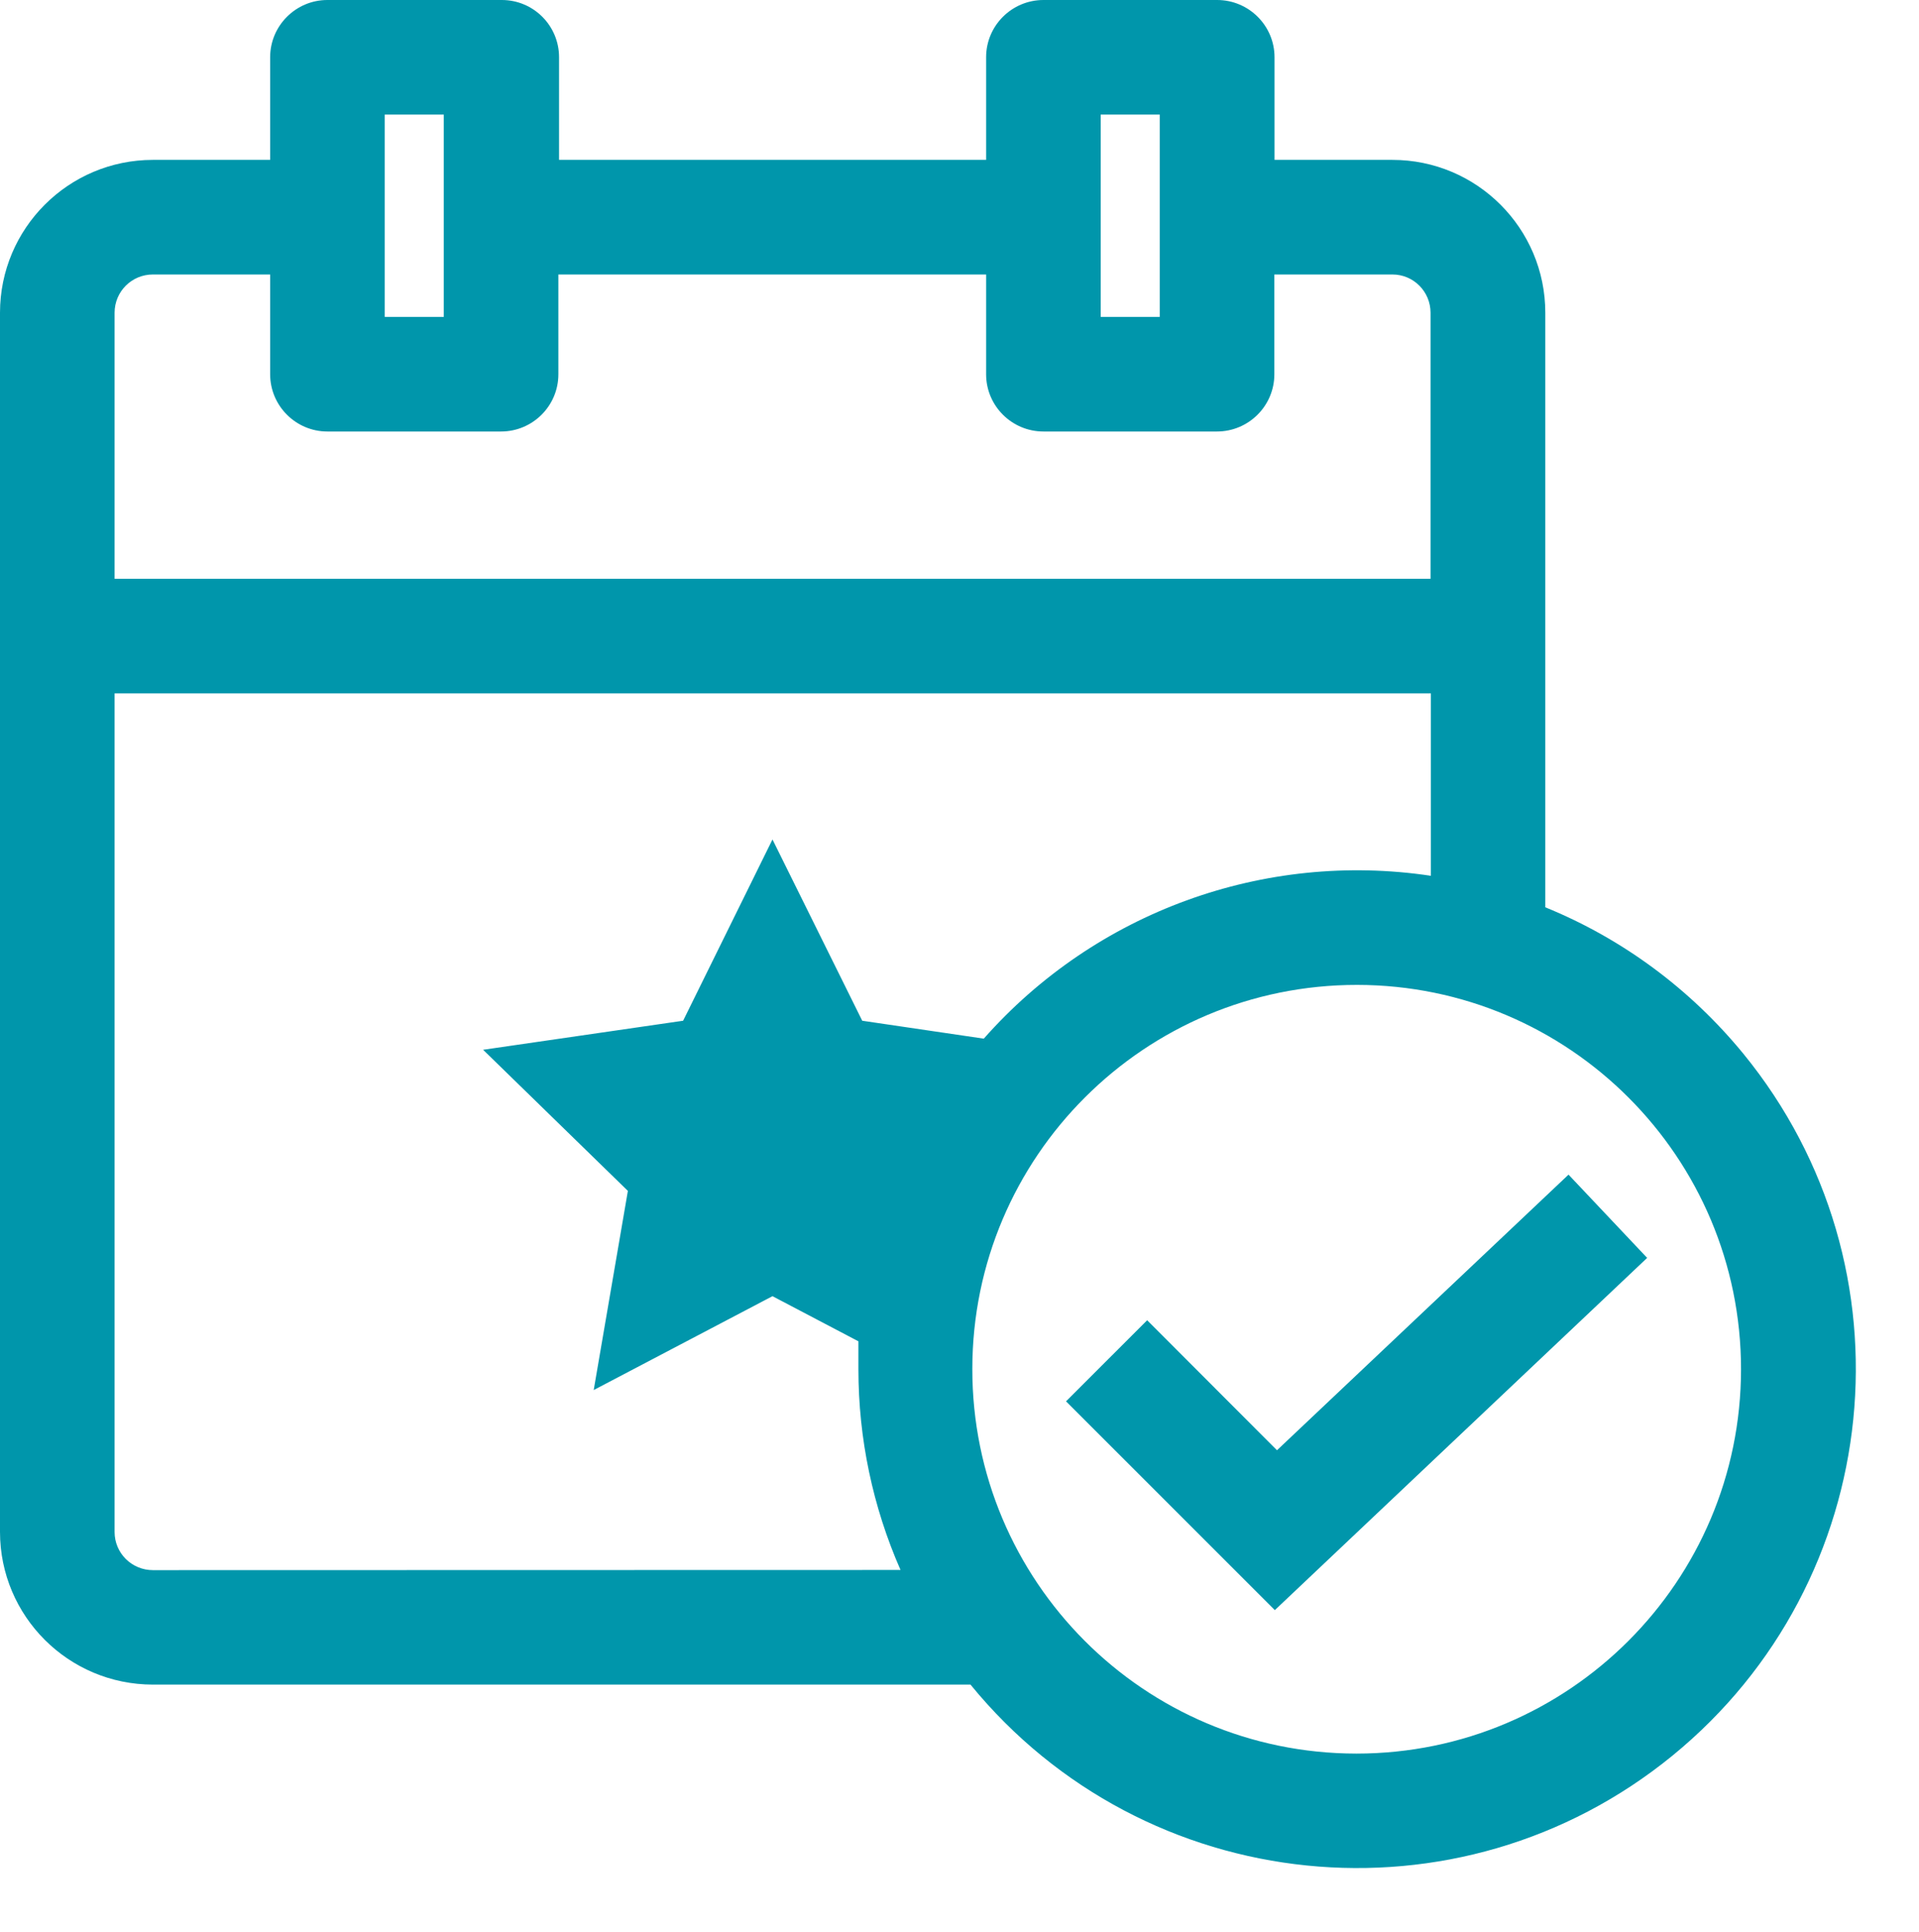 <?xml version="1.0" encoding="UTF-8" standalone="no"?><svg xmlns="http://www.w3.org/2000/svg" xmlns:xlink="http://www.w3.org/1999/xlink" fill="#000000" height="45.5" preserveAspectRatio="xMidYMid meet" version="1" viewBox="0.0 0.0 45.2 45.5" width="45.2" zoomAndPan="magnify"><g fill="#0096ab" id="change1_1"><path d="M 30.078 34.16 L 27.02 31.098 L 25.109 33.008 L 30.027 37.926 L 38.797 29.629 L 36.945 27.668 L 30.078 34.16" fill="inherit"/><path d="M 31.945 41.305 C 26.945 41.301 22.898 37.242 22.902 32.242 C 22.906 27.242 26.965 23.195 31.965 23.199 C 36.961 23.203 41.008 27.258 41.008 32.254 C 41.004 37.25 36.953 41.301 31.957 41.305 Z M 3.602 36.984 C 3.102 36.984 2.699 36.582 2.699 36.086 L 2.699 16.332 L 33.703 16.332 L 33.703 20.629 C 29.77 20.039 25.805 21.484 23.172 24.465 L 20.309 24.043 L 18.195 19.773 L 16.09 24.043 L 11.379 24.727 L 14.789 28.051 L 13.984 32.742 L 18.195 30.531 L 20.219 31.594 C 20.219 31.809 20.219 32.043 20.219 32.254 C 20.219 33.879 20.555 35.488 21.211 36.98 Z M 3.602 6.465 L 6.363 6.465 L 6.363 8.816 C 6.363 9.559 6.969 10.164 7.711 10.164 L 11.801 10.164 C 12.547 10.164 13.152 9.559 13.152 8.816 L 13.152 6.465 L 23.227 6.465 L 23.227 8.816 C 23.227 9.559 23.832 10.164 24.578 10.164 L 28.664 10.164 C 29.41 10.164 30.016 9.559 30.016 8.816 L 30.016 6.465 L 32.797 6.465 C 33.293 6.465 33.695 6.867 33.695 7.367 L 33.695 13.633 L 2.699 13.633 L 2.699 7.367 C 2.699 6.867 3.102 6.465 3.602 6.465 Z M 9.062 2.699 L 10.453 2.699 L 10.453 7.465 L 9.062 7.465 Z M 25.926 2.699 L 27.316 2.699 L 27.316 7.465 L 25.926 7.465 Z M 36.398 21.371 L 36.398 7.367 C 36.398 5.379 34.785 3.766 32.797 3.766 L 30.02 3.766 L 30.02 1.348 C 30.02 0.605 29.414 0 28.668 0 L 24.578 0 C 23.832 0 23.227 0.605 23.227 1.348 L 23.227 3.766 L 13.168 3.766 L 13.168 1.348 C 13.168 0.605 12.566 0 11.82 0 L 7.711 0 C 6.969 0 6.363 0.605 6.363 1.348 L 6.363 3.766 L 3.602 3.766 C 1.613 3.766 0 5.379 0 7.367 L 0 36.082 C 0 38.07 1.613 39.68 3.602 39.68 L 22.859 39.68 C 26.965 44.707 34.363 45.457 39.391 41.355 C 44.418 37.25 45.168 29.848 41.066 24.824 C 39.82 23.301 38.219 22.113 36.398 21.371" fill="inherit"/></g></svg>